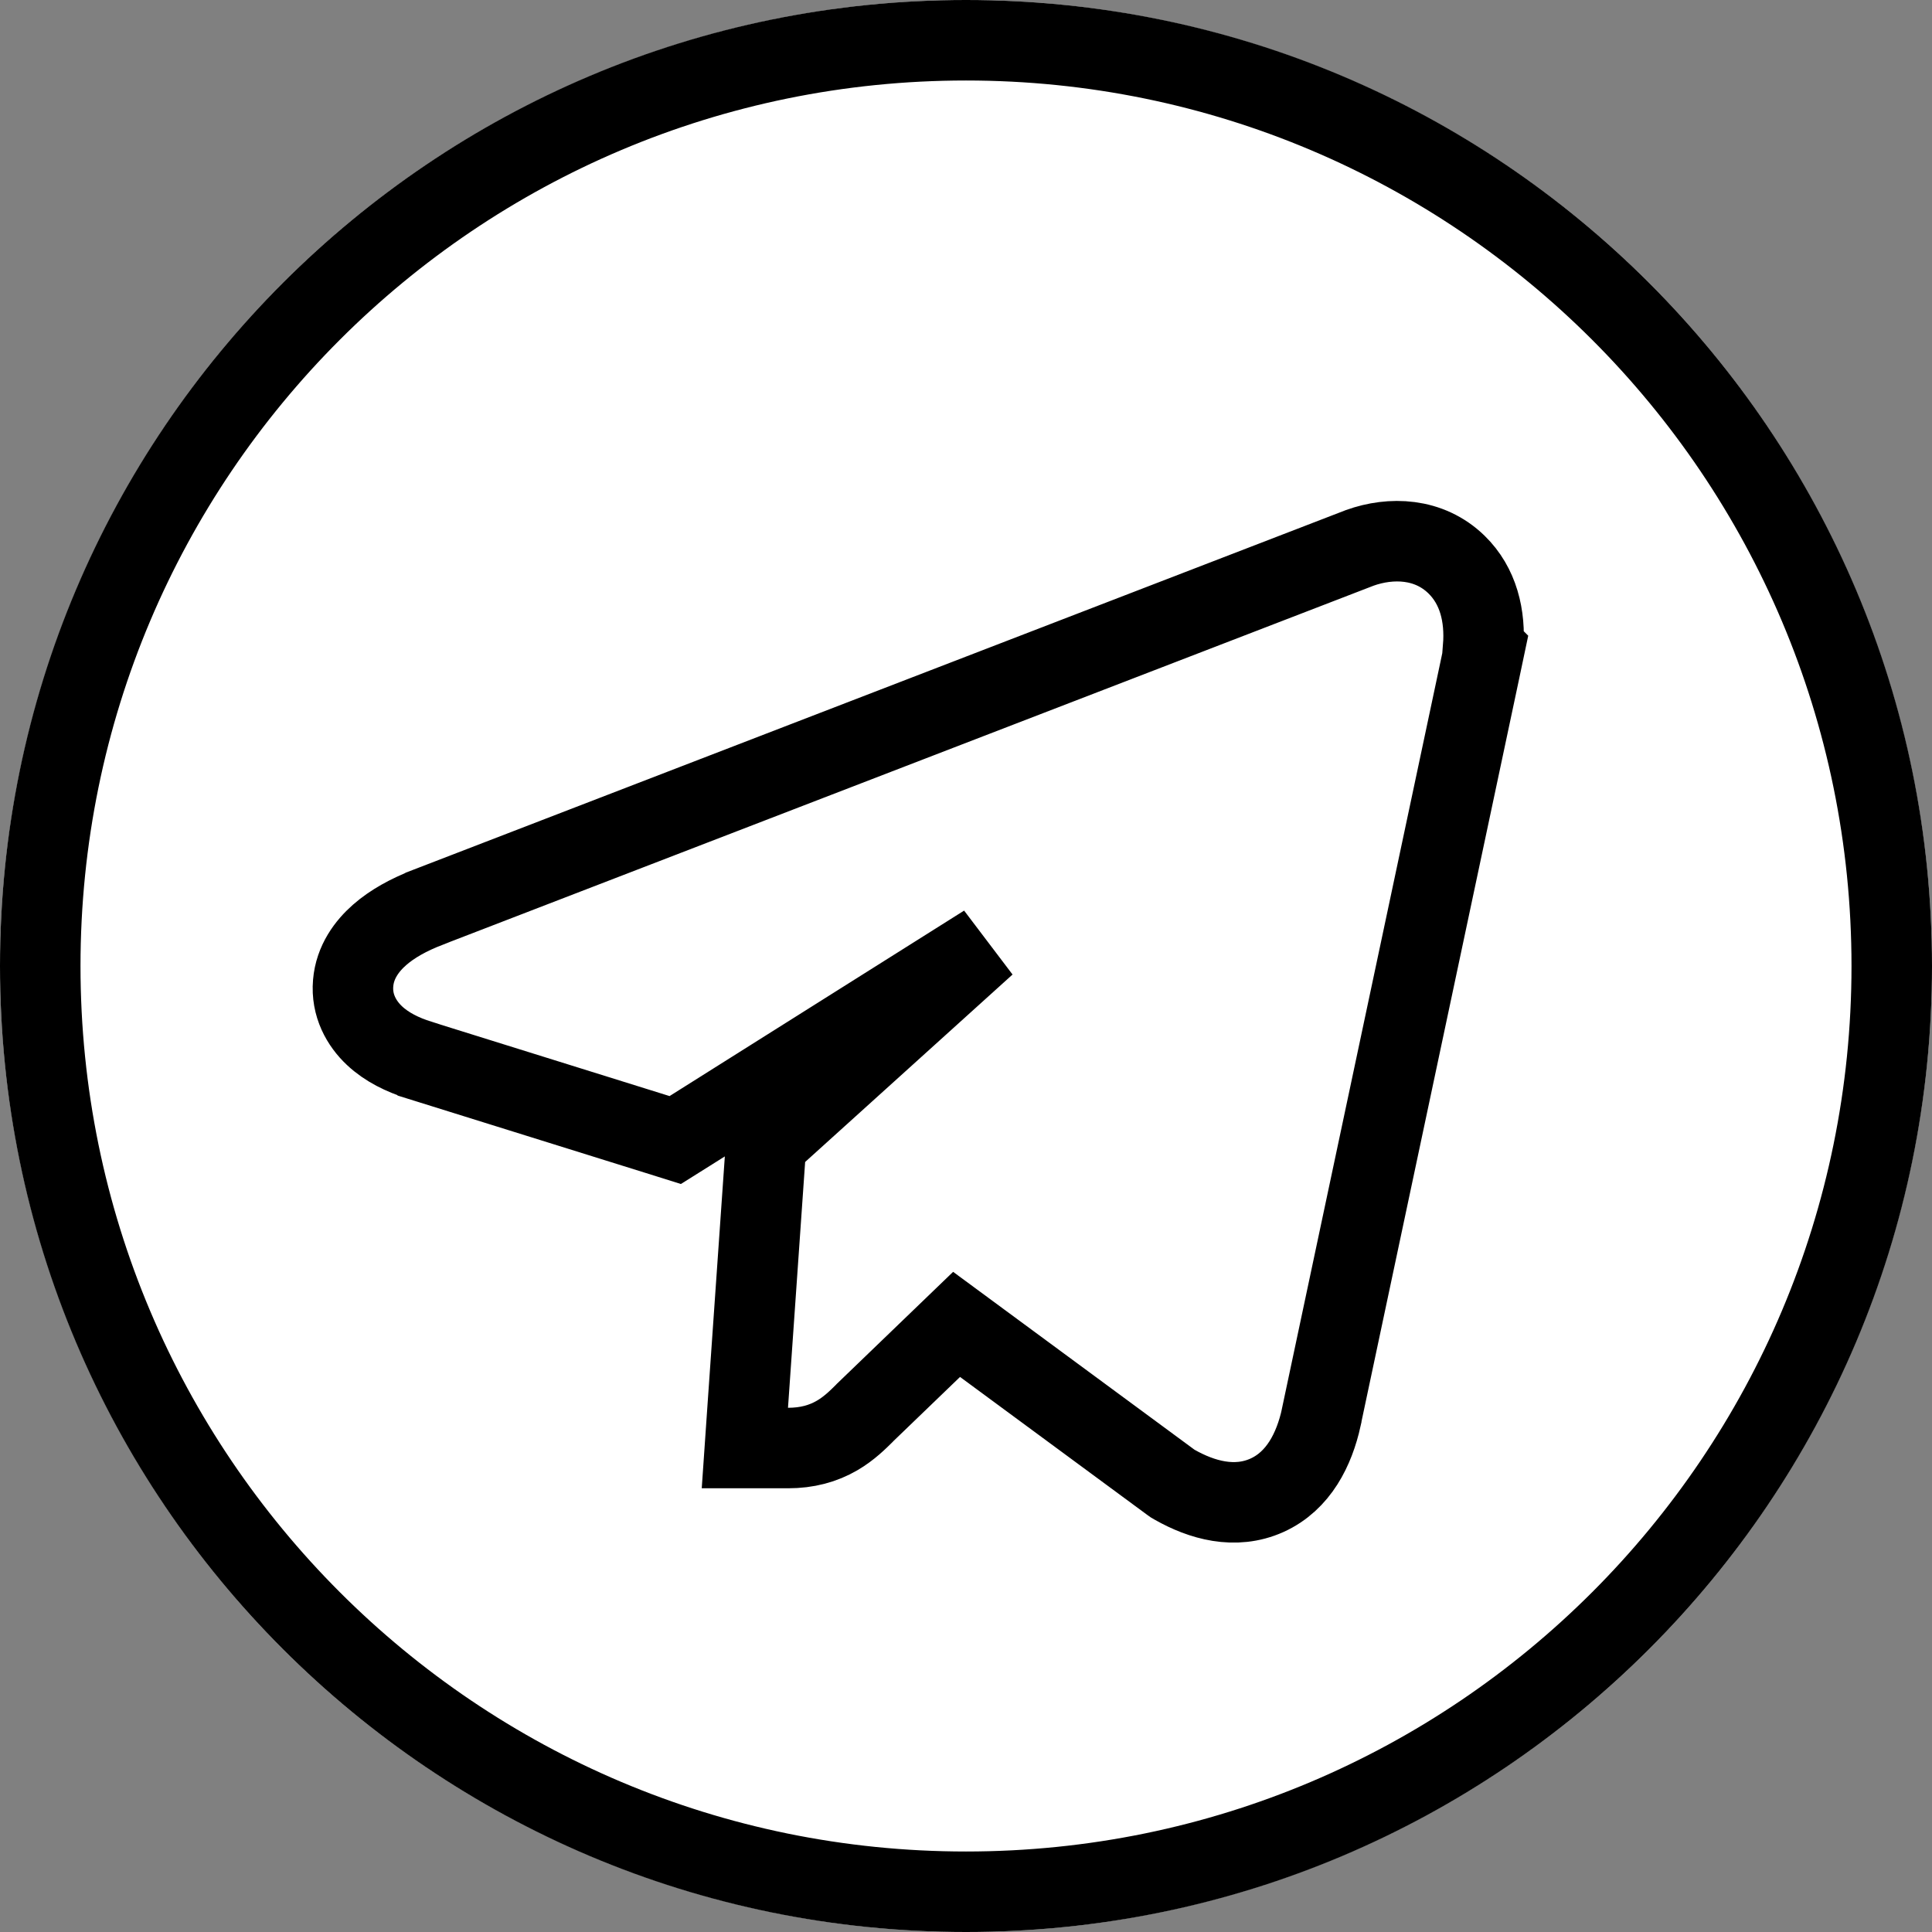 <?xml version="1.0" encoding="UTF-8"?> <svg xmlns="http://www.w3.org/2000/svg" width="24" height="24" viewBox="0 0 24 24" fill="none"><rect x="0" y="0" width="24" height="24" fill="#808080" stroke="none"/> <circle cx="12" cy="12" r="12" fill="white"></circle> <path d="M18.383 8.325L18.439 8.059L18.424 8.044C18.455 7.649 18.364 7.277 18.093 7.013C17.752 6.681 17.279 6.667 16.891 6.806L16.891 6.806L16.881 6.81L5.311 11.272L5.31 11.273C5.078 11.363 4.873 11.475 4.715 11.614C4.559 11.751 4.409 11.95 4.387 12.212C4.363 12.489 4.491 12.714 4.652 12.865C4.805 13.009 5.003 13.104 5.206 13.168L5.207 13.169L8.168 14.093L8.388 14.162L8.584 14.039L12.243 11.735L9.667 14.063L9.517 14.198L9.503 14.399L9.29 17.453L9.253 17.988H9.789C10.025 17.988 10.224 17.934 10.399 17.832C10.549 17.745 10.663 17.63 10.736 17.558C10.739 17.555 10.741 17.552 10.744 17.549L11.883 16.452L14.544 18.413L14.568 18.43L14.594 18.445C14.926 18.633 15.341 18.754 15.739 18.575C16.134 18.396 16.326 18.002 16.413 17.61L16.413 17.606L18.383 8.325ZM0.5 12C0.5 5.647 5.647 0.5 12 0.5C18.352 0.5 23.5 5.647 23.5 12C23.5 18.352 18.353 23.5 12 23.5C5.647 23.5 0.5 18.352 0.5 12Z" fill="white" stroke="black"></path> </svg> 